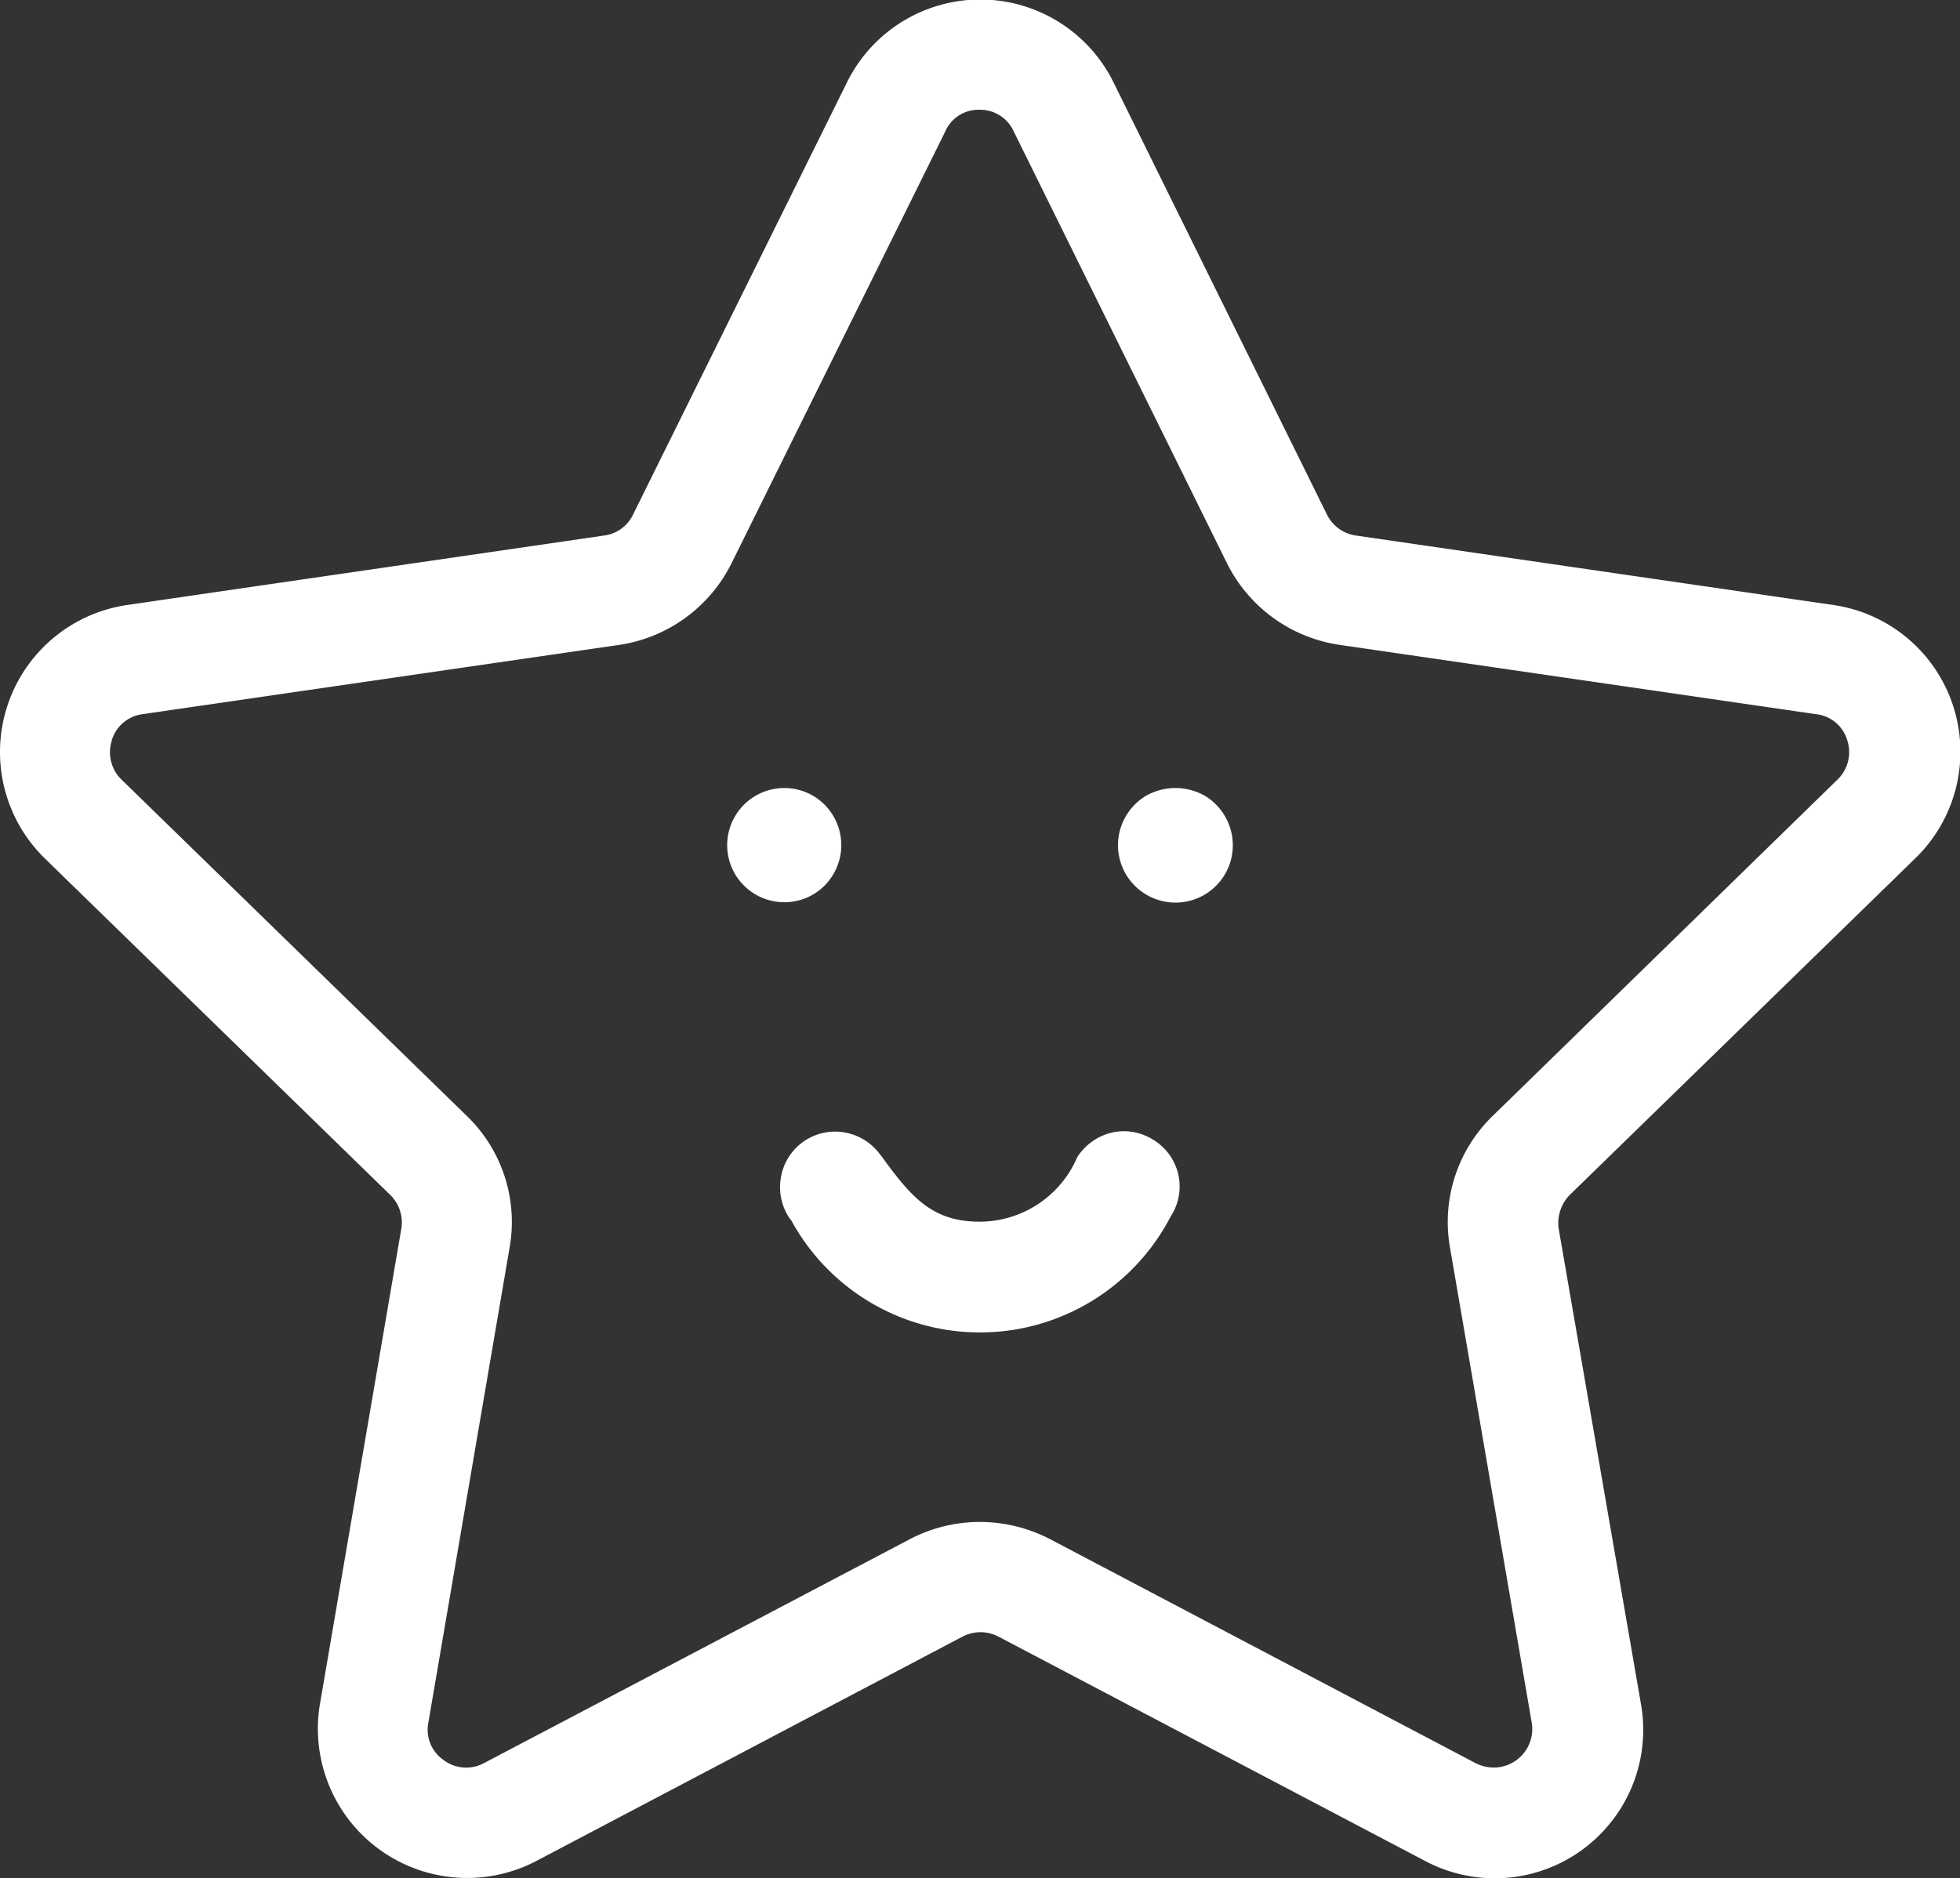 <svg xmlns="http://www.w3.org/2000/svg" width="39.81" height="38.16" viewBox="0 0 39.81 38.16">
  <rect x="0" y="0" width="39.81" height="38.16" fill="#333333" stroke="none"/>
  <defs>
    <style>
      .cls-1 {
        fill: #fff;
        fill-rule: evenodd;
      }
    </style>
  </defs>
  <path id="星级服务" class="cls-1" d="M1421.56,6212l-7.01,6.83a0.817,0.817,0,0,0-.23.7l1.67,9.65a3.016,3.016,0,0,1-4.38,3.19l-8.67-4.56a0.8,0.8,0,0,0-.36-0.09,0.808,0.808,0,0,0-.37.09l-8.66,4.56a3.032,3.032,0,0,1-4.39-3.2l1.65-9.64a0.781,0.781,0,0,0-.22-0.69l-7.02-6.84a3.02,3.02,0,0,1,1.68-5.15l9.68-1.41a0.758,0.758,0,0,0,.59-0.43l4.34-8.77a3.018,3.018,0,0,1,5.42,0l4.33,8.77a0.78,0.78,0,0,0,.59.43l9.69,1.41A3.014,3.014,0,0,1,1421.56,6212Zm-1.38-2.4a0.741,0.741,0,0,0-.63-0.53l-9.69-1.41a3.049,3.049,0,0,1-2.28-1.66l-4.33-8.77a0.747,0.747,0,0,0-.7-0.44,0.733,0.733,0,0,0-.69.44l-4.34,8.77a3.049,3.049,0,0,1-2.27,1.66l-9.7,1.41a0.753,0.753,0,0,0-.62.53v0.01a0.771,0.771,0,0,0,.2.79l7.01,6.83a2.994,2.994,0,0,1,.87,2.68l-1.65,9.65a0.744,0.744,0,0,0,.3.75,0.762,0.762,0,0,0,.83.07l8.67-4.56a3.078,3.078,0,0,1,1.4-.34,3.119,3.119,0,0,1,1.41.34l8.66,4.56a0.839,0.839,0,0,0,.37.09,0.783,0.783,0,0,0,.77-0.92l-1.66-9.65a3,3,0,0,1,.87-2.67l7-6.83A0.773,0.773,0,0,0,1420.18,6209.6Zm-13.06,3.14a1.167,1.167,0,0,1-1.17-2.02,1.216,1.216,0,0,1,1.17,0,1.175,1.175,0,0,1,.58,1.01A1.163,1.163,0,0,1,1407.12,6212.74Zm-1.03,4.98h0a1.108,1.108,0,0,1,.35,1.55,4.363,4.363,0,0,1-7.71.08l-0.02-.02a1.128,1.128,0,0,1-.19-0.84,1.115,1.115,0,0,1,1.1-.94,1.137,1.137,0,0,1,.92.47l0.01,0.01c0.61,0.84,1.03,1.35,2.01,1.35a2.161,2.161,0,0,0,1.98-1.31,1.153,1.153,0,0,1,.7-0.5A1.115,1.115,0,0,1,1406.09,6217.72Zm-7.5-4.83h0a1.16,1.16,0,1,1,0-2.32,1.15,1.15,0,0,1,.82.34,1.165,1.165,0,0,1,0,1.64A1.15,1.15,0,0,1,1398.59,6212.89Z" transform="translate(-1382.66 -6194.56)"/>
</svg>
